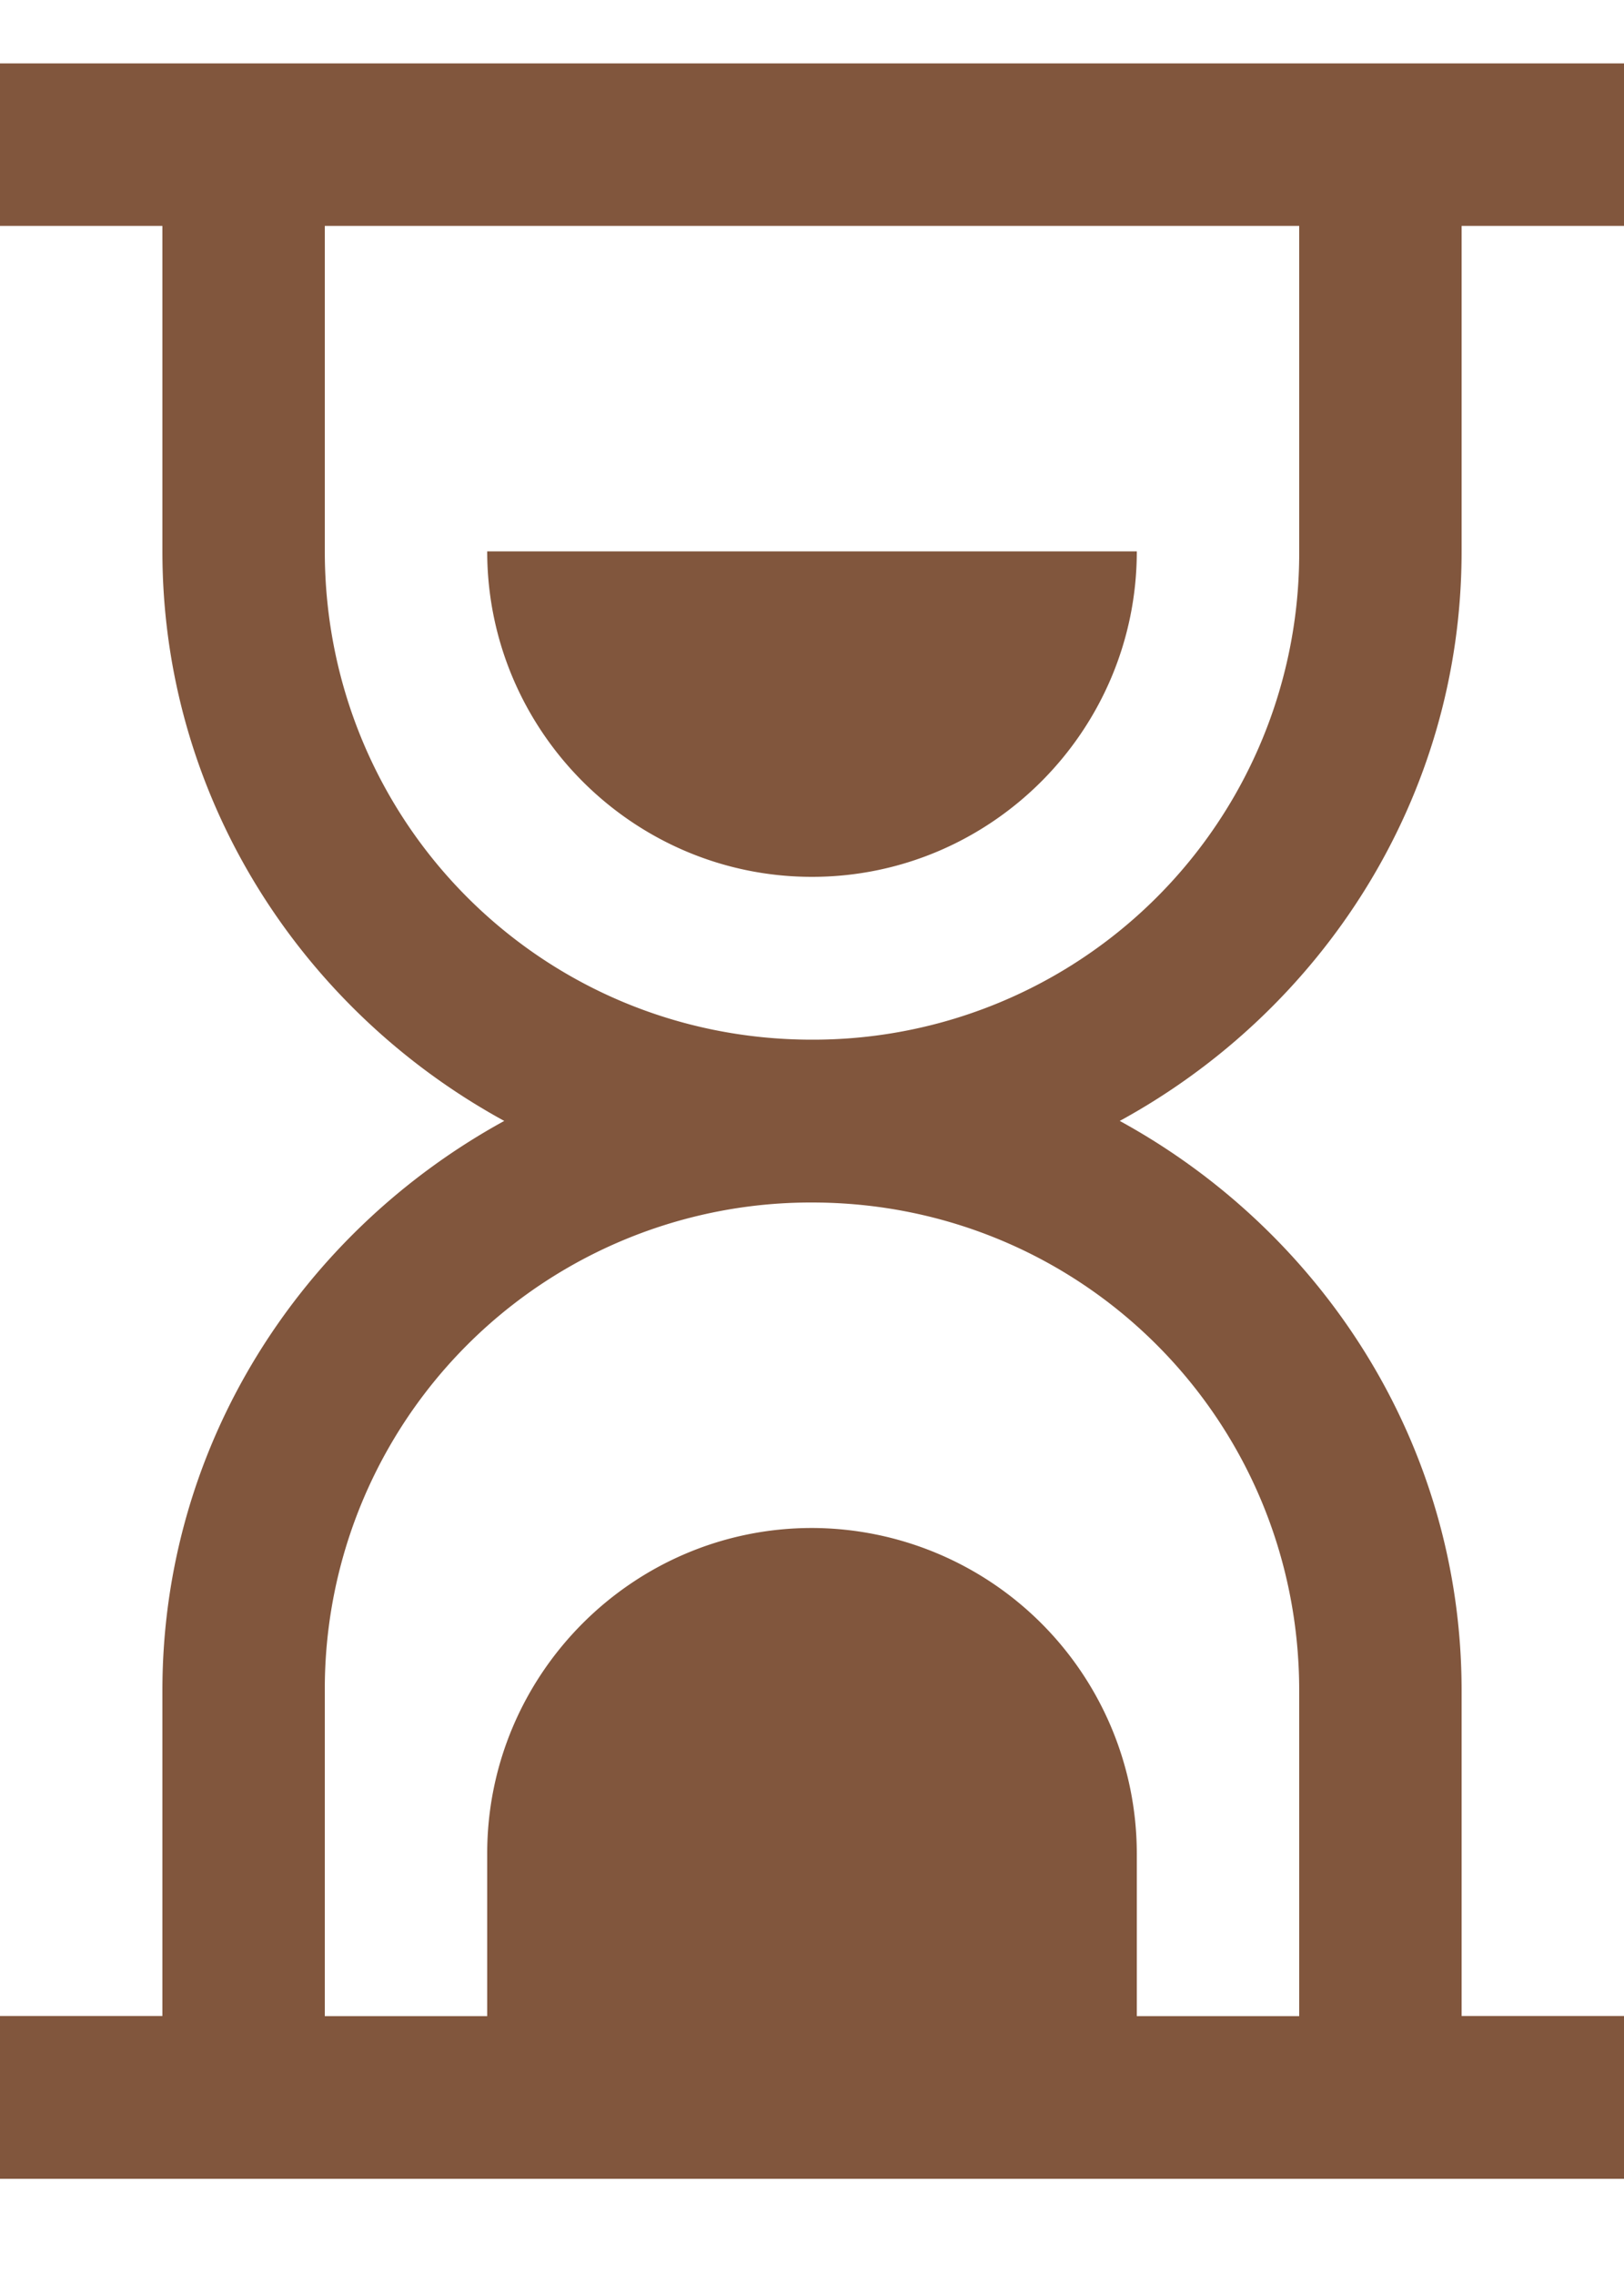 <svg width="10" height="14" fill="none" xmlns="http://www.w3.org/2000/svg"><path d="M0 .389V1.39h1v2.003c0 1.518.86 2.825 2.105 3.505C1.86 7.58 1 8.886 1 10.403v2.003H0v1.002h10v-1.002H9v-2.003c0-1.517-.86-2.824-2.105-3.505C8.14 6.218 9 4.911 9 3.393V1.39h1v-1H0ZM2 1.39h6v2.003a2.993 2.993 0 0 1-3 3.005c-1.664 0-3-1.338-3-3.005V1.39Zm1 2.003c0 1.103.898 2.003 2 2.003 1.102 0 2-.9 2-2.003H3ZM5 7.4c1.664 0 3 1.338 3 3.004v2.003H7v-1.001a2.005 2.005 0 0 0-2-2.003c-1.102 0-2 .9-2 2.003v1.001H2v-2.003A2.993 2.993 0 0 1 5 7.4Z" fill="#81563D"/></svg>